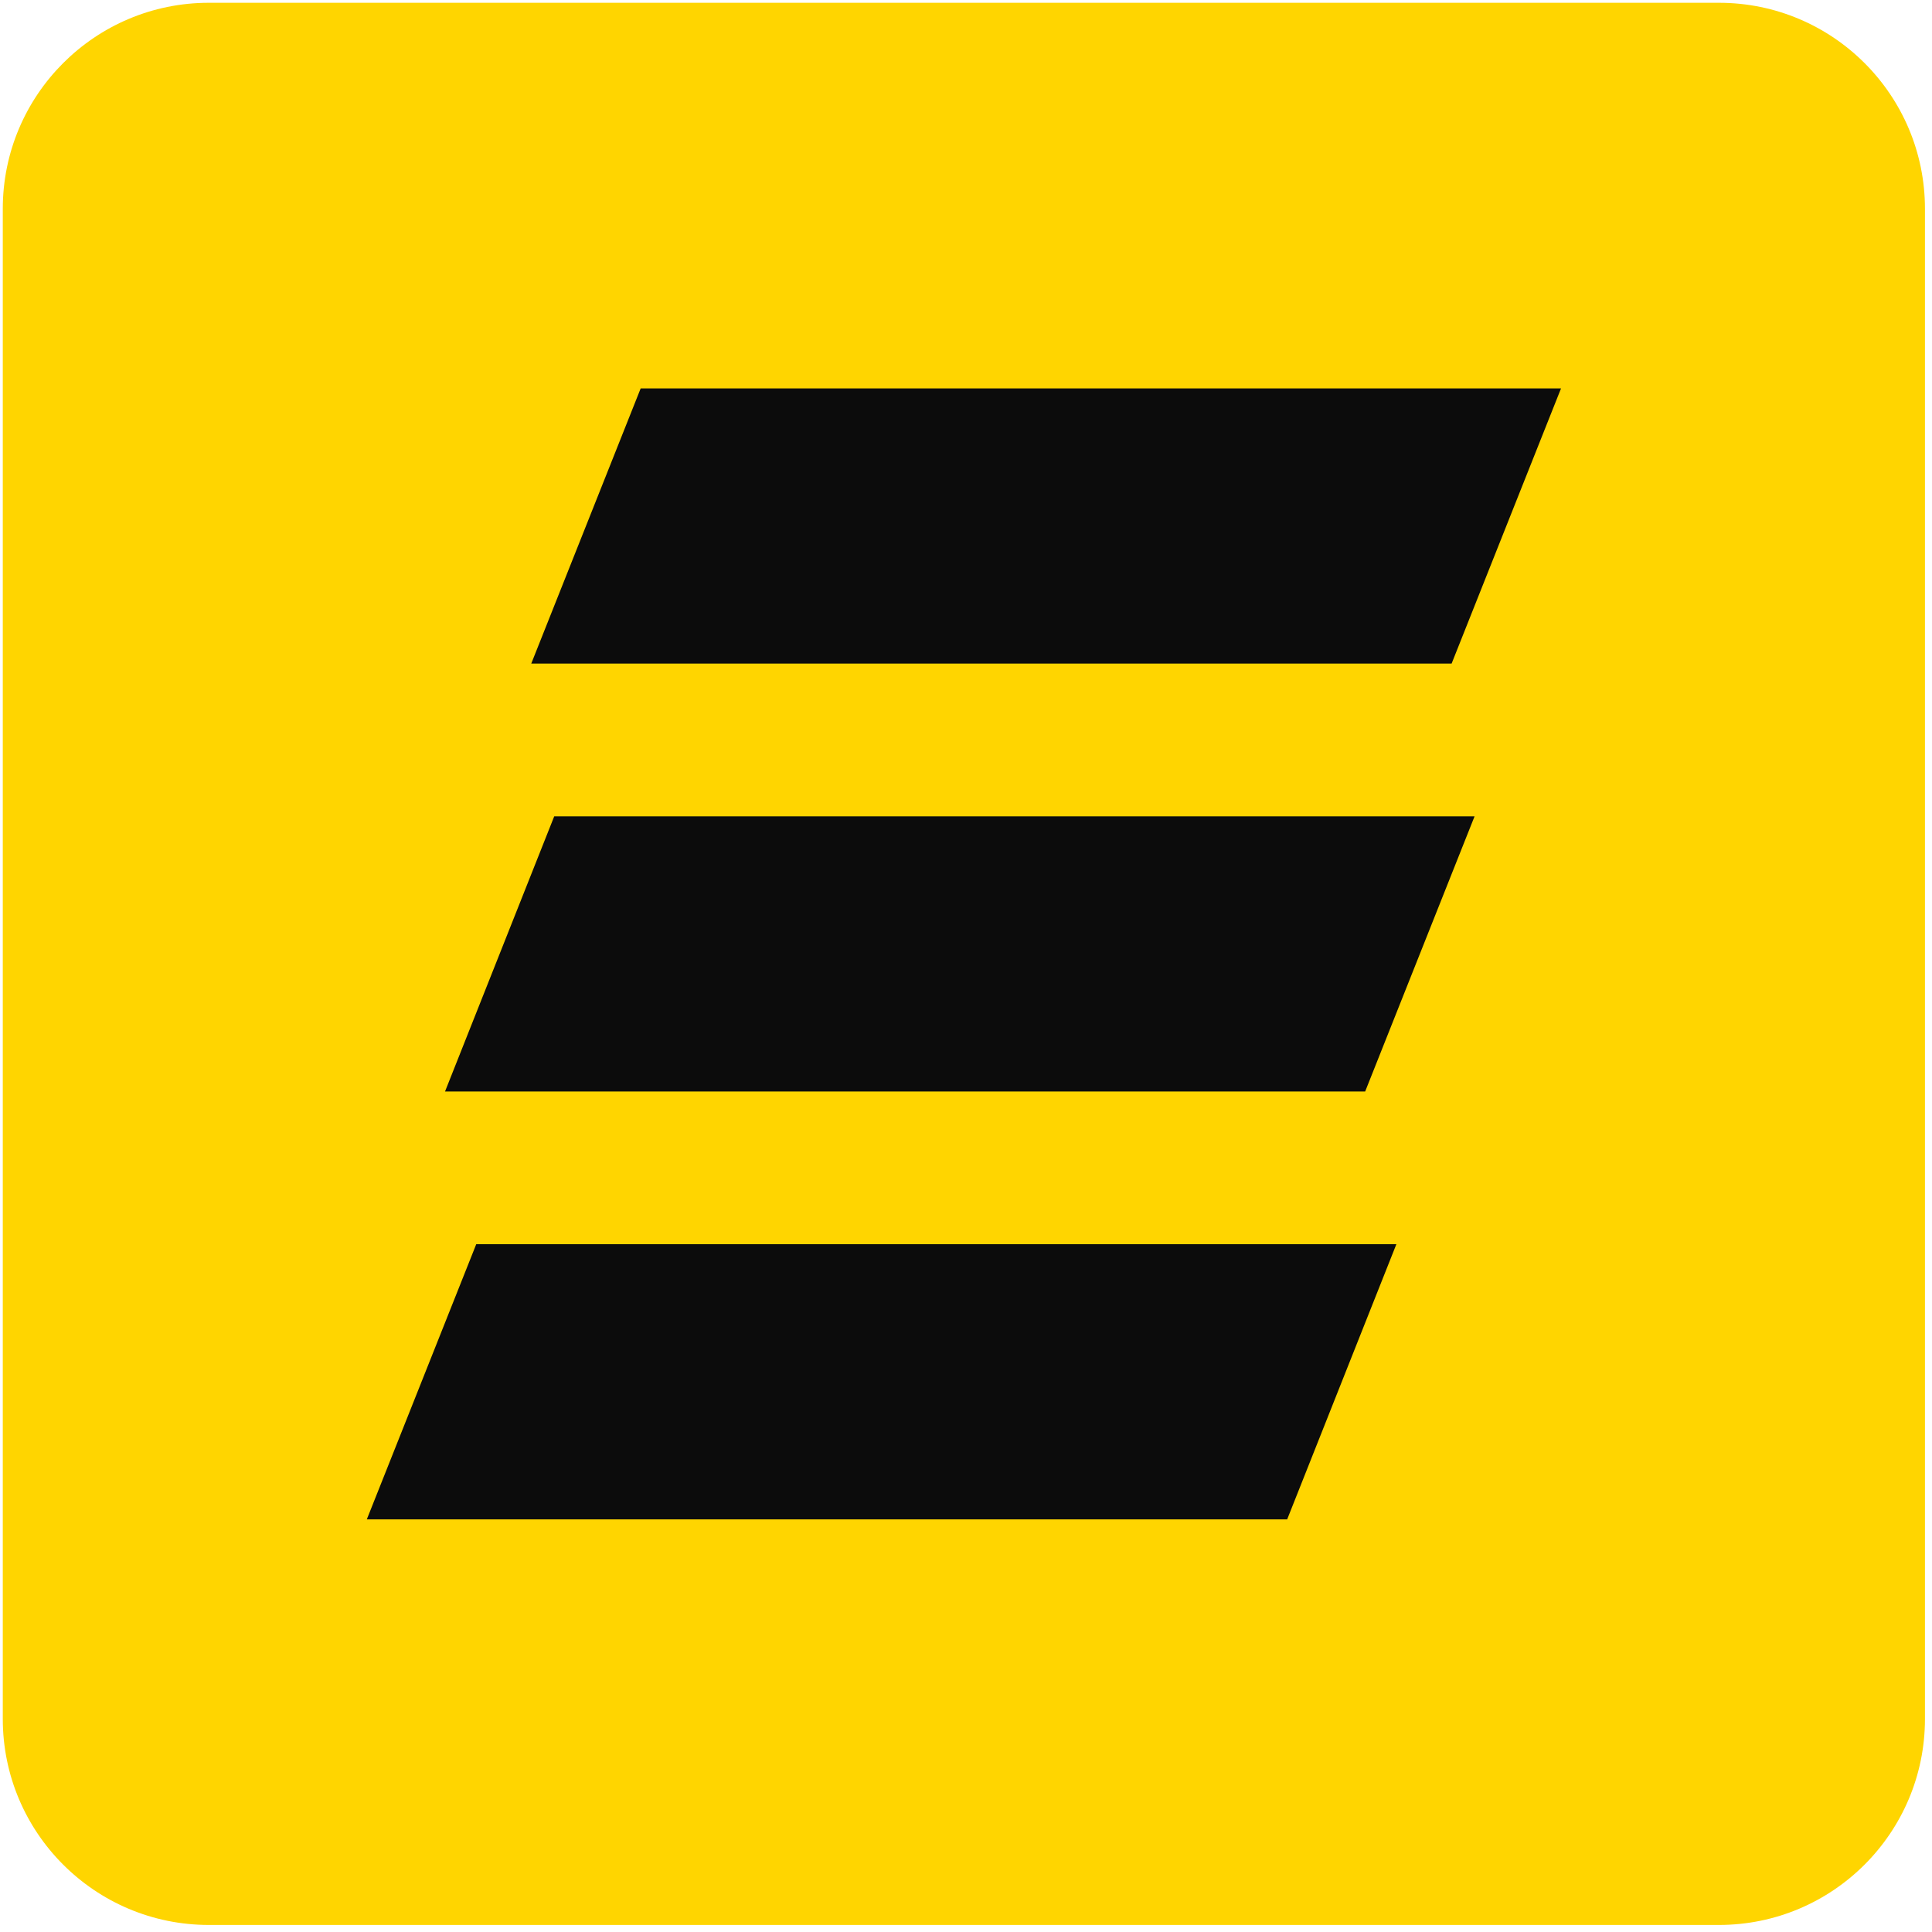 <svg xmlns="http://www.w3.org/2000/svg" width="513" height="513" viewBox="0 0 513 513" fill="none"><g clip-path="url(#clip0_1186_71)"><path d="M456.42 0.739H55.45C25.234 0.739 0.74 25.233 0.74 55.448V456.419C0.74 486.634 25.234 511.128 55.45 511.128H456.42C486.635 511.128 511.13 486.634 511.13 456.419V55.448C511.13 25.233 486.635 0.739 456.42 0.739Z" fill="#FFD500"></path><path d="M370.774 330.375H126.452L97.4 403.436H341.78L370.774 330.375Z" fill="#0C0C0C"></path><path d="M414.495 103.139H170.116L141.064 176.2H385.444L414.495 103.139Z" fill="#0C0C0C"></path><path d="M391.541 216.757H147.162L118.168 289.818H362.49L391.541 216.757Z" fill="#0C0C0C"></path></g><defs><clipPath id="clip0_1186_71"><rect width="512" height="512" fill="white" transform="translate(0.738 0.739)"></rect></clipPath></defs></svg>
